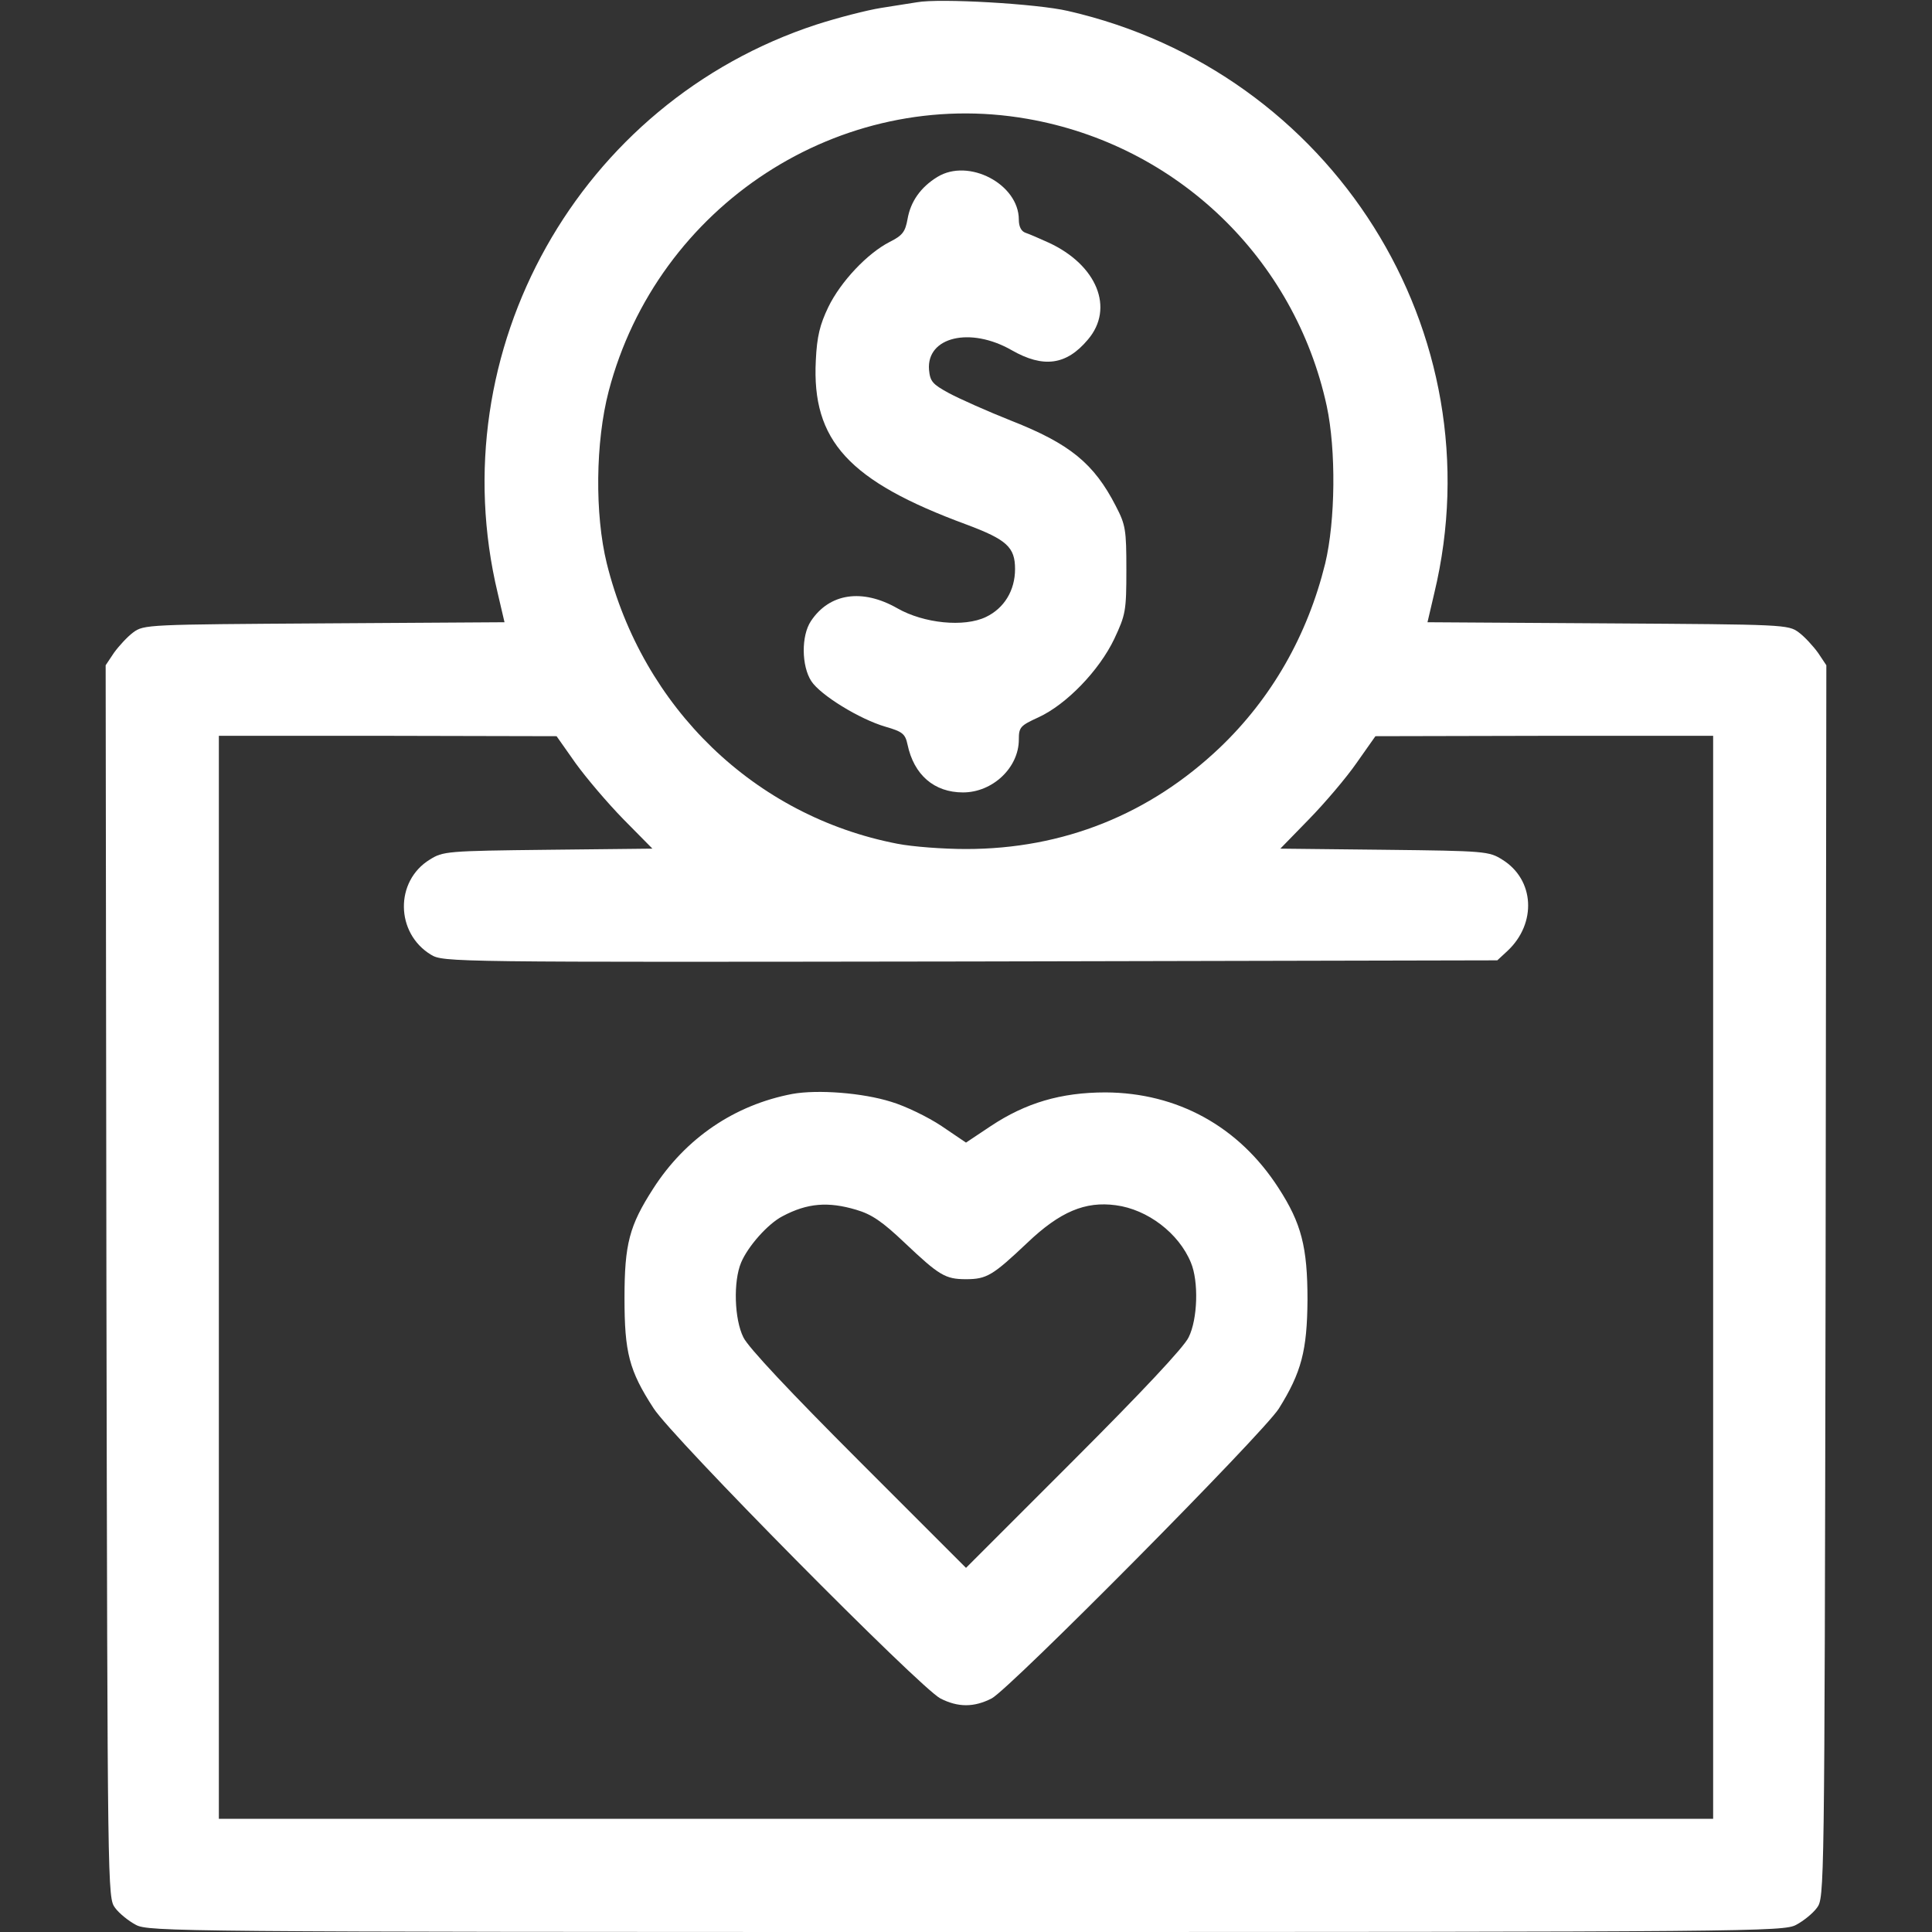 <?xml version="1.0" standalone="no"?>
<!DOCTYPE svg PUBLIC "-//W3C//DTD SVG 20010904//EN"
 "http://www.w3.org/TR/2001/REC-SVG-20010904/DTD/svg10.dtd">
<svg version="1.0" xmlns="http://www.w3.org/2000/svg"
 width="512pt" height="512pt" viewBox="0 0 512 512"
 preserveAspectRatio="xMidYMid meet">

<rect x="0" y="0" width="512" height="512" fill="#333333" stroke="none"/>

<g transform="translate(0,512) scale(0.1,-0.1)"
fill="#fff" stroke="none">
<path d="M2430 5114 c-14 -2 -56 -9 -95 -15 -38 -6 -115 -26 -171 -44 -630
-206 -999 -864 -845 -1507 l18 -77 -478 -3 c-467 -3 -478 -3 -506 -24 -15 -11
-38 -36 -51 -54 l-22 -33 2 -1633 c3 -1624 3 -1633 23 -1660 11 -15 36 -35 55
-45 33 -18 112 -19 2200 -19 2088 0 2167 1 2200 19 19 10 44 30 55 45 20 27
20 36 23 1660 l2 1633 -22 33 c-13 18 -36 43 -51 54 -28 21 -39 21 -506 24
l-478 3 18 77 c166 691 -270 1383 -971 1543 -81 19 -340 34 -400 23z m293
-309 c395 -69 708 -369 793 -761 25 -117 23 -304 -4 -417 -47 -191 -142 -357
-279 -488 -186 -177 -415 -269 -673 -269 -60 0 -141 6 -182 14 -378 73 -675
360 -770 743 -32 130 -30 322 5 456 129 493 614 809 1110 722z m-1198 -1707
c28 -39 85 -106 127 -149 l77 -78 -277 -3 c-268 -3 -278 -4 -313 -26 -93 -57
-91 -195 3 -252 33 -20 50 -20 1430 -18 l1396 3 27 25 c78 73 72 189 -14 242
-35 22 -45 23 -312 26 l-276 3 76 78 c42 43 99 110 126 149 l50 71 448 1 447
0 0 -1435 0 -1435 -1980 0 -1980 0 0 1435 0 1435 448 0 447 -1 50 -71z"/>
<path d="M2484 4651 c-44 -27 -71 -65 -79 -112 -6 -33 -13 -43 -47 -60 -59
-30 -130 -105 -163 -173 -22 -46 -30 -77 -33 -141 -11 -213 87 -320 399 -435
107 -40 129 -60 129 -118 0 -57 -29 -104 -77 -127 -58 -28 -165 -17 -235 23
-93 53 -180 40 -229 -34 -26 -39 -25 -119 1 -159 24 -37 128 -101 197 -121 45
-13 52 -19 58 -47 17 -81 71 -127 147 -127 79 0 148 66 148 140 0 33 4 37 52
59 74 34 161 124 201 208 30 64 32 74 32 183 0 106 -2 119 -28 169 -58 113
-122 165 -277 226 -63 25 -137 58 -165 73 -44 24 -50 31 -53 62 -7 87 109 115
219 52 84 -48 145 -40 202 28 71 83 24 198 -104 257 -24 11 -52 23 -61 26 -12
4 -18 17 -18 35 0 94 -133 164 -216 113z"/>
<path d="M2100 2221 c-153 -29 -283 -117 -369 -251 -63 -98 -76 -146 -76 -290
0 -144 12 -192 77 -292 49 -77 705 -740 760 -769 47 -24 89 -24 136 0 49 26
719 702 761 768 60 96 75 154 76 288 0 140 -16 203 -77 297 -105 163 -268 252
-458 253 -119 0 -212 -28 -304 -89 l-66 -44 -65 44 c-36 24 -96 53 -133 64
-76 24 -195 33 -262 21z m169 -307 c41 -12 69 -31 129 -88 91 -86 107 -96 162
-96 55 0 71 10 162 96 87 83 154 111 235 100 84 -11 167 -74 199 -152 21 -50
18 -150 -6 -198 -12 -26 -126 -147 -305 -326 l-285 -285 -285 285 c-179 179
-293 300 -305 326 -24 48 -27 148 -6 198 18 43 71 103 110 123 66 35 121 39
195 17z"/>
</g>
</svg>
